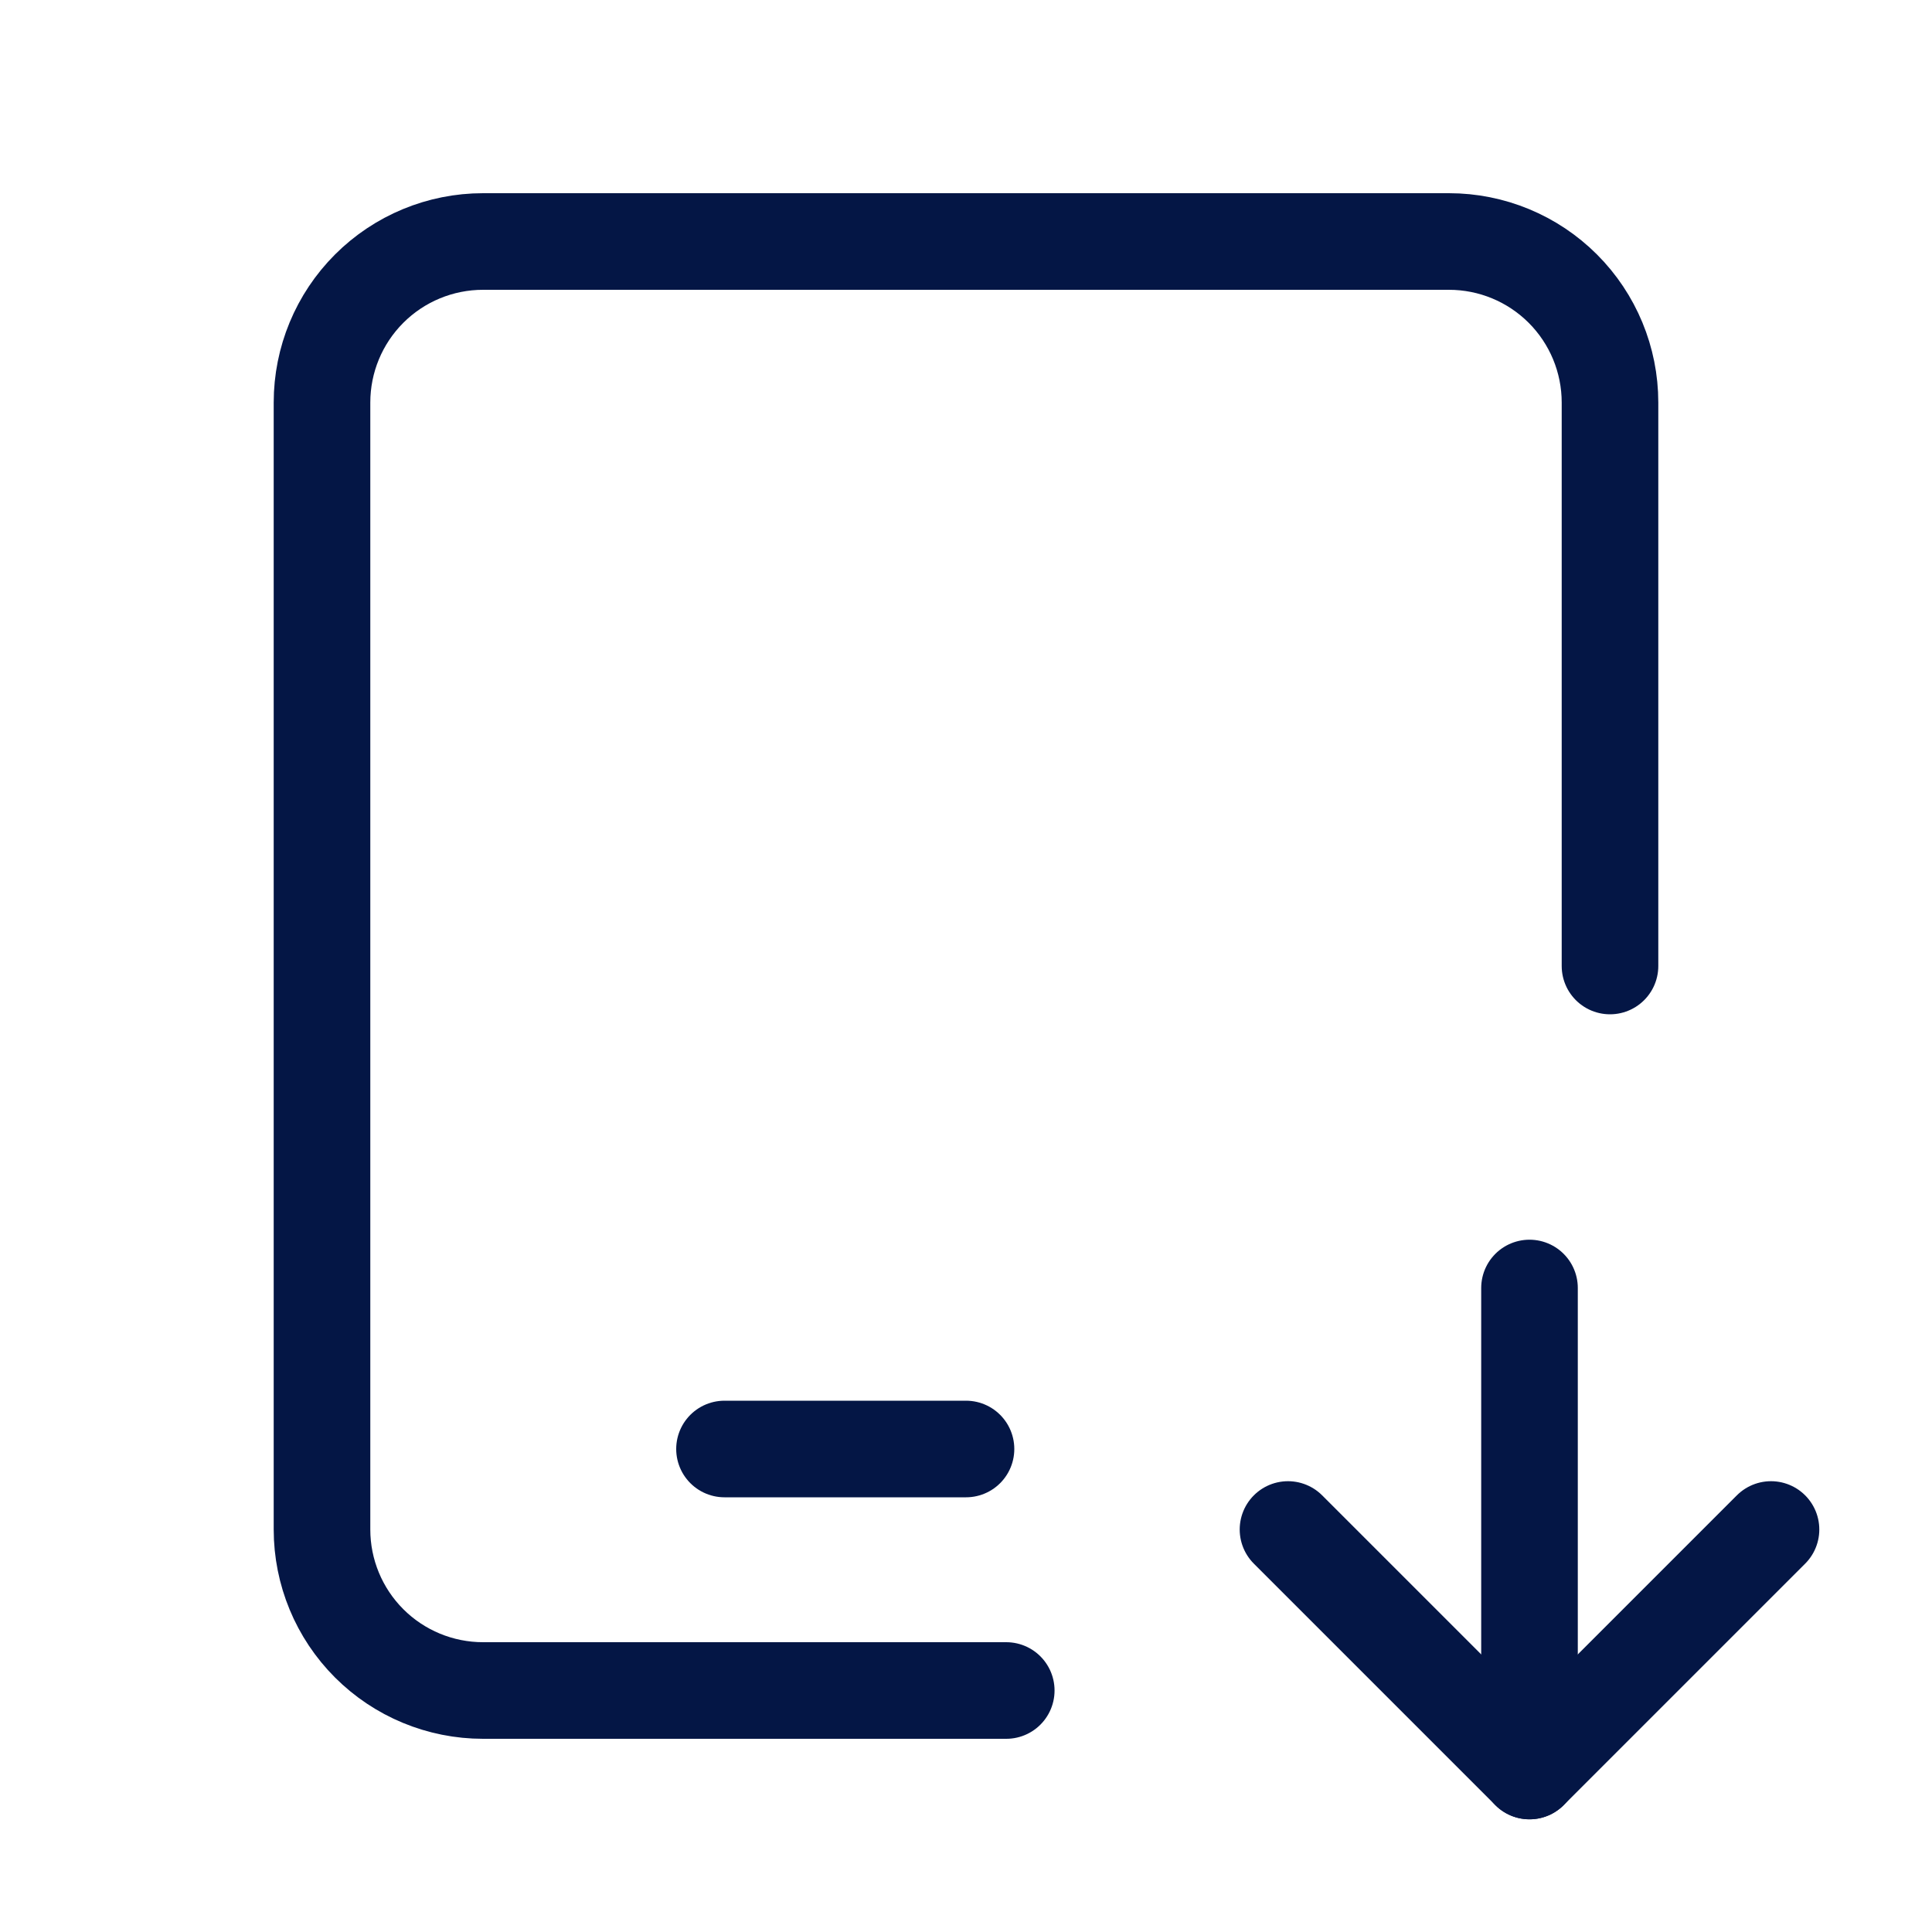 <svg width="120" height="120" viewBox="0 0 120 120" fill="none" xmlns="http://www.w3.org/2000/svg">
<g clip-path="url(#clip0_492_9577)">
<path d="M62.5 105H30C27.348 105 24.804 103.946 22.929 102.071C21.054 100.196 20 97.652 20 95V25C20 22.348 21.054 19.804 22.929 17.929C24.804 16.054 27.348 15 30 15H90C92.652 15 95.196 16.054 97.071 17.929C98.946 19.804 100 22.348 100 25V60" stroke="#041645" stroke-width="6" stroke-linecap="round" stroke-linejoin="round"/>
<path d="M45 90H60" stroke="#041645" stroke-width="6" stroke-linecap="round" stroke-linejoin="round"/>
<path d="M95 80V110" stroke="#041645" stroke-width="6" stroke-linecap="round" stroke-linejoin="round"/>
<path d="M110 95L95 110L80 95" stroke="#041645" stroke-width="6" stroke-linecap="round" stroke-linejoin="round"/>
</g>
<defs>
<clipPath id="clip0_492_9577">
<rect width="120" height="120" fill="white"/>
</clipPath>
</defs>
</svg>
